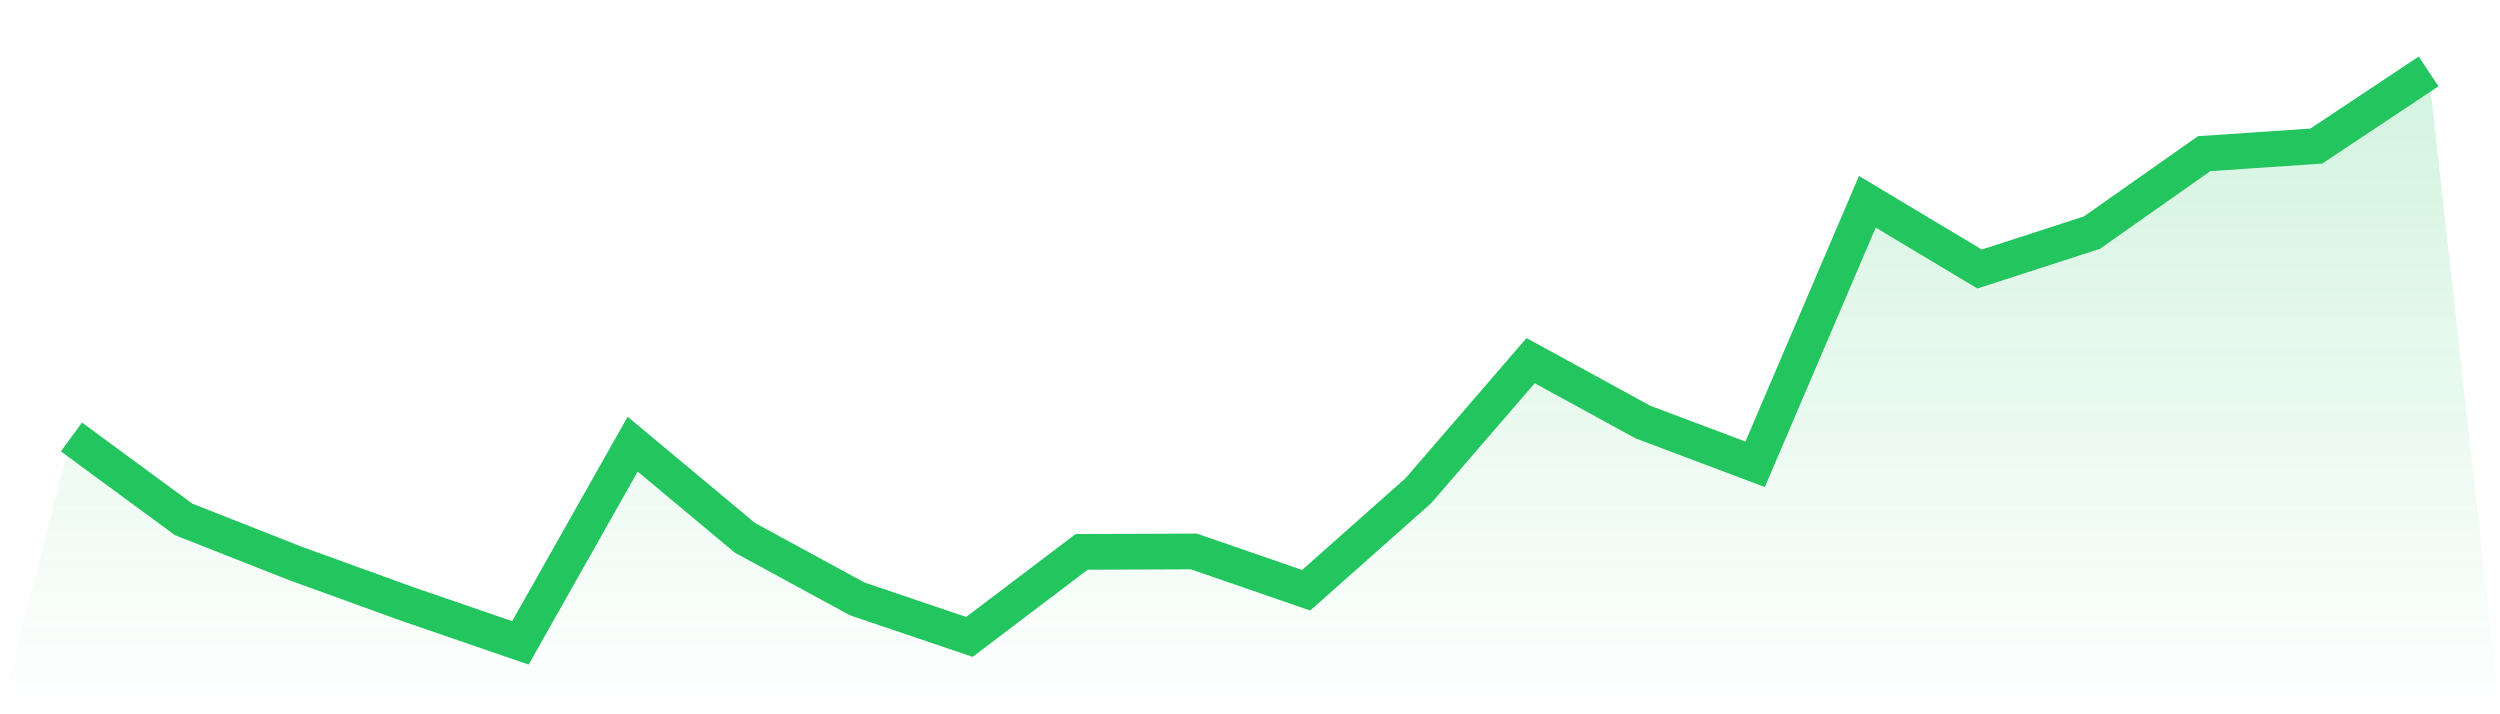<svg viewBox="0 0 140 40" xmlns="http://www.w3.org/2000/svg">
<defs>
<linearGradient id="gradient" x1="0" x2="0" y1="0" y2="1">
<stop offset="0%" stop-color="#22c55e" stop-opacity="0.2"/>
<stop offset="100%" stop-color="#22c55e" stop-opacity="0"/>
</linearGradient>
</defs>
<path d="M4,24.469 L4,24.469 L10.286,29.088 L16.571,31.562 L22.857,33.84 L29.143,36 L35.429,24.872 L41.714,30.117 L48,33.537 L54.286,35.667 L60.571,30.905 L66.857,30.882 L73.143,33.053 L79.429,27.477 L85.714,20.196 L92,23.633 L98.286,26.001 L104.571,11.3 L110.857,15.064 L117.143,13.029 L123.429,8.606 L129.714,8.179 L136,4 L140,40 L0,40 z" fill="url(#gradient)"/>
<path d="M4,24.469 L4,24.469 L10.286,29.088 L16.571,31.562 L22.857,33.84 L29.143,36 L35.429,24.872 L41.714,30.117 L48,33.537 L54.286,35.667 L60.571,30.905 L66.857,30.882 L73.143,33.053 L79.429,27.477 L85.714,20.196 L92,23.633 L98.286,26.001 L104.571,11.3 L110.857,15.064 L117.143,13.029 L123.429,8.606 L129.714,8.179 L136,4" fill="none" stroke="#22c55e" stroke-width="2"/>
</svg>